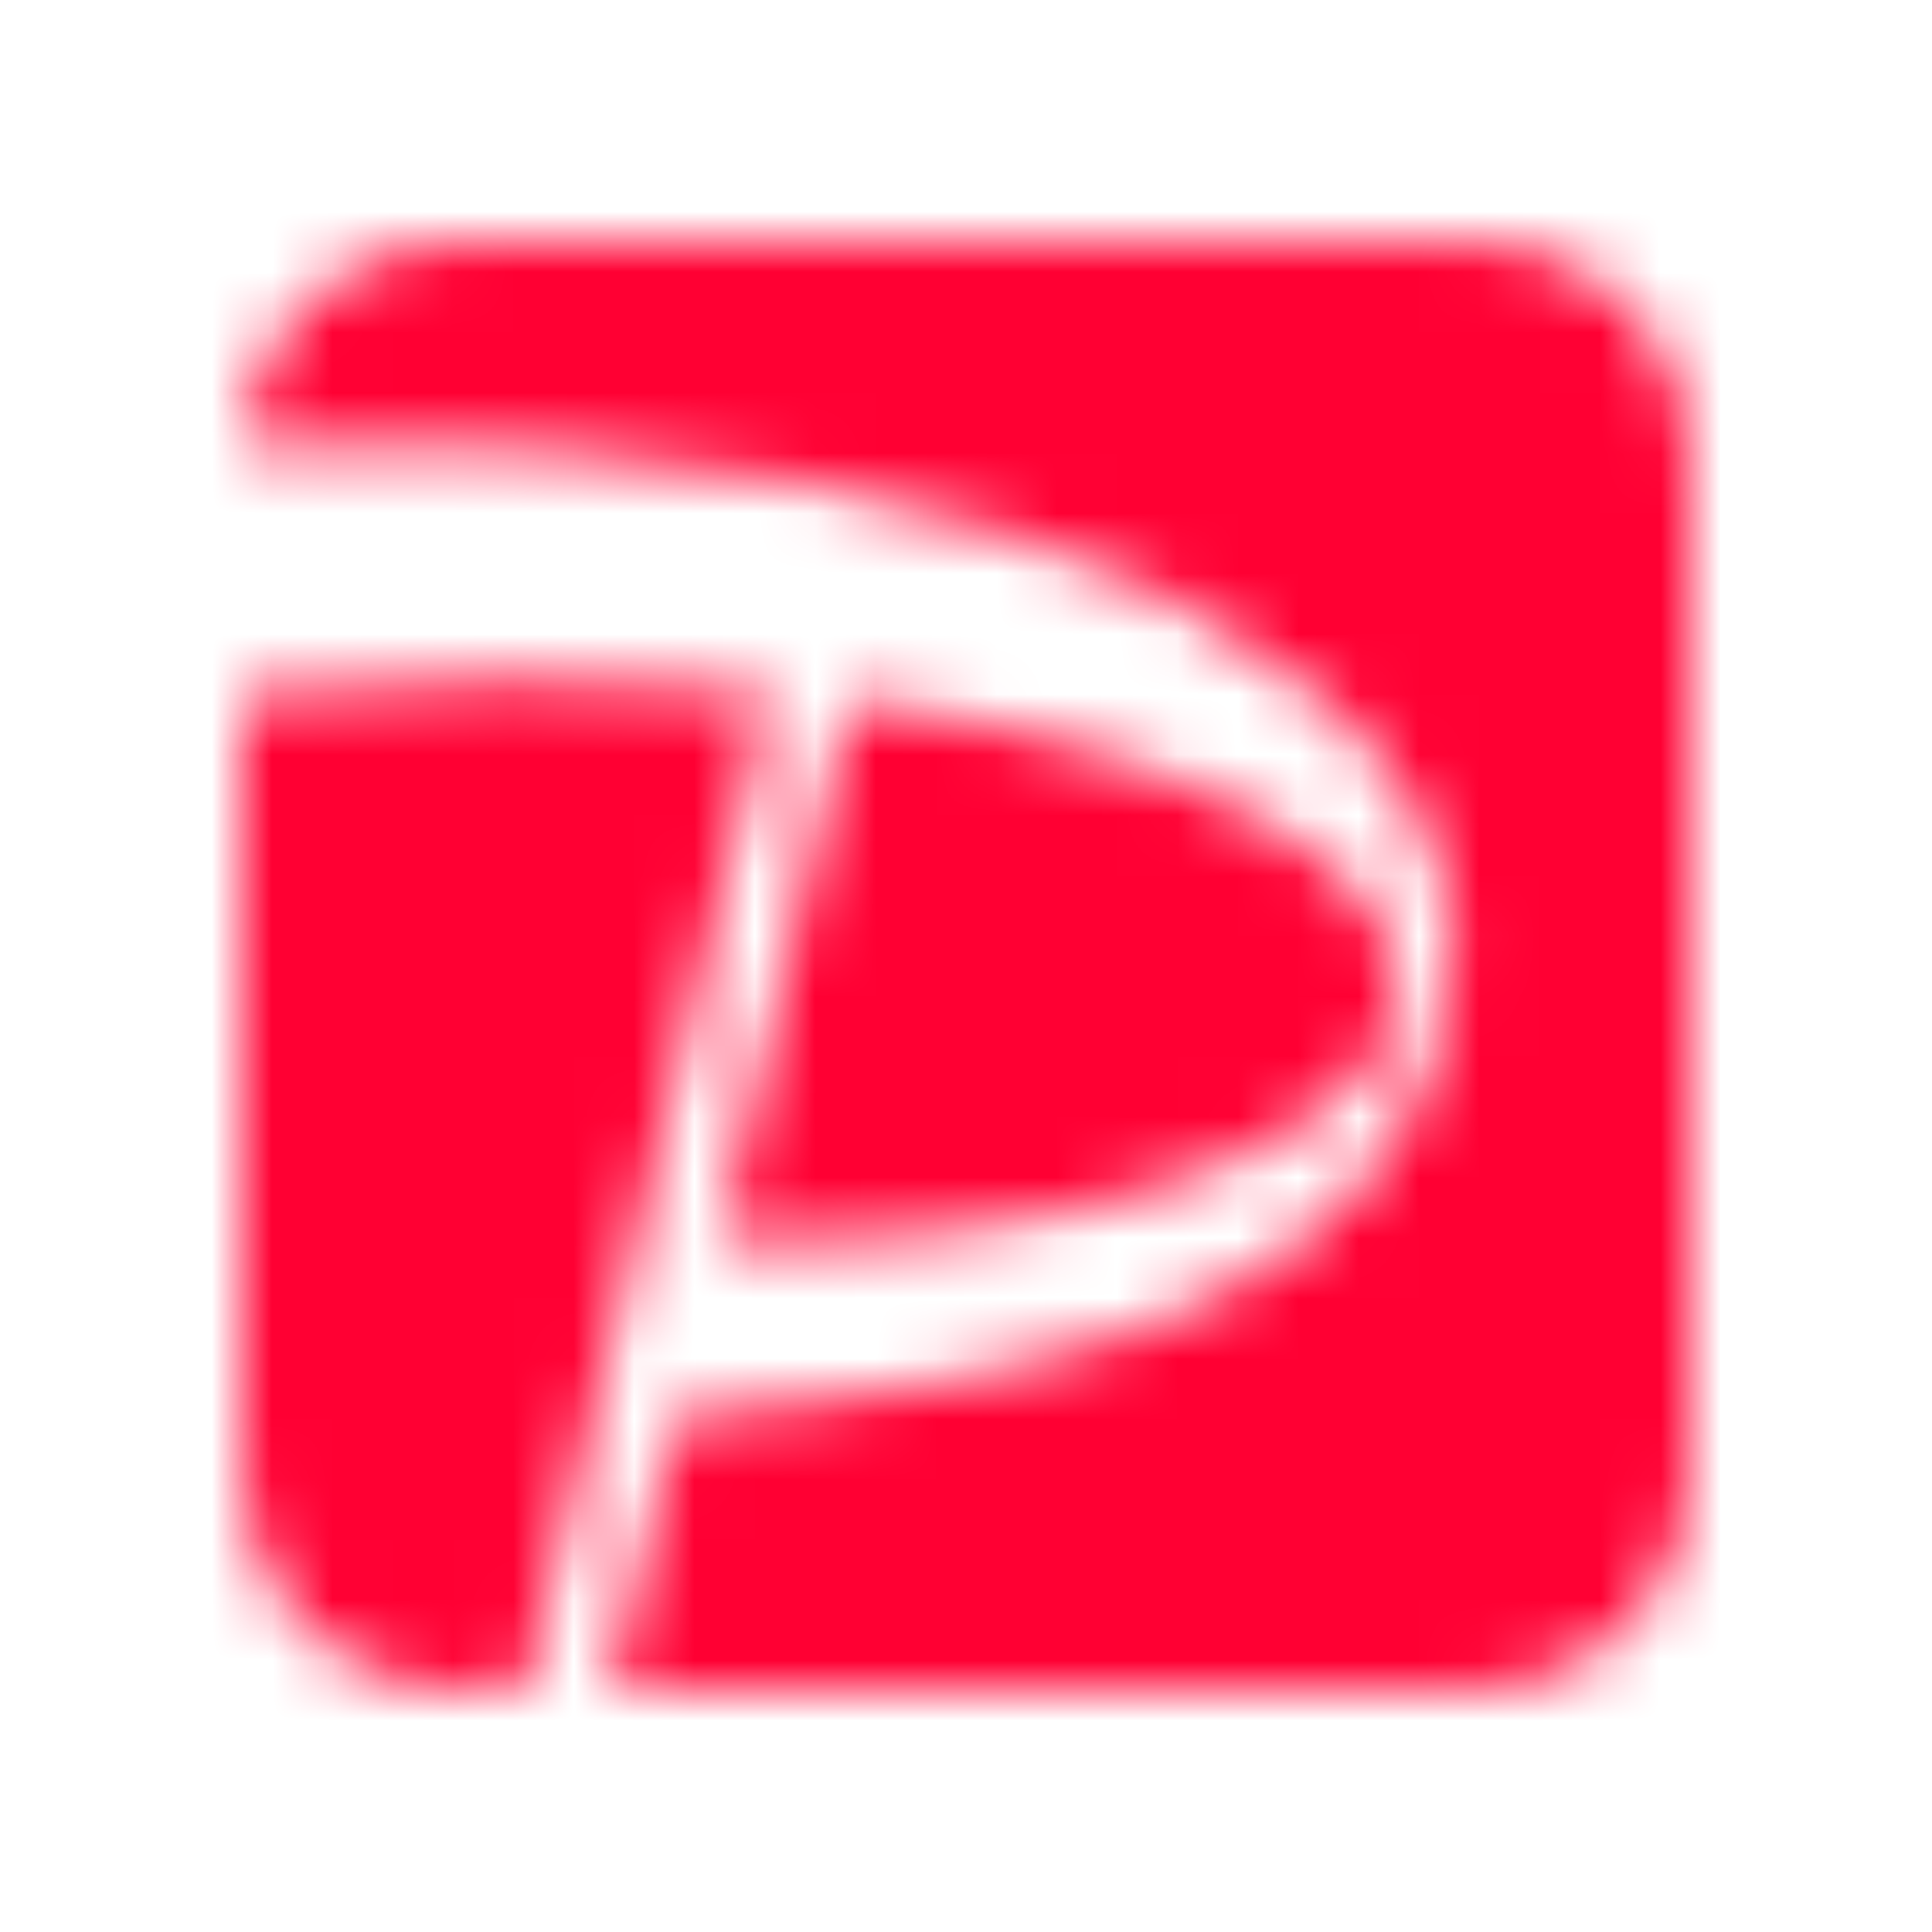 <svg width="32" height="32" viewBox="0 0 32 32" fill="none" xmlns="http://www.w3.org/2000/svg">
<mask id="mask0_585_10304" style="mask-type:luminance" maskUnits="userSpaceOnUse" x="4" y="4" width="24" height="24">
<path fill-rule="evenodd" clip-rule="evenodd" d="M8.679 27.998H7.55C6.609 27.996 5.708 27.621 5.043 26.956C4.378 26.291 4.003 25.39 4 24.45V11.51C6.912 11.203 9.847 11.182 12.763 11.448L8.679 27.998ZM23.118 16.811C23.679 14.518 19.984 12.4 14.064 11.598L11.915 20.537C16.877 20.771 22.514 19.28 23.118 16.811ZM24.461 4.001H7.55C6.643 4.005 5.771 4.354 5.113 4.978C4.455 5.601 4.06 6.453 4.009 7.358C18.163 6.961 25.049 11.883 23.963 16.792C22.989 21.21 18.499 22.905 11.201 23.46L10.111 28H24.45C25.391 27.997 26.292 27.622 26.957 26.957C27.622 26.292 27.997 25.392 28 24.451V7.547C27.997 6.608 27.624 5.709 26.96 5.045C26.297 4.38 25.398 4.005 24.459 4L24.461 4.001Z" fill="white"/>
</mask>
<g mask="url(#mask0_585_10304)">
<path d="M30.428 1.423H1.586V30.572H30.428V1.423Z" fill="#FF0033"/>
</g>
</svg>
